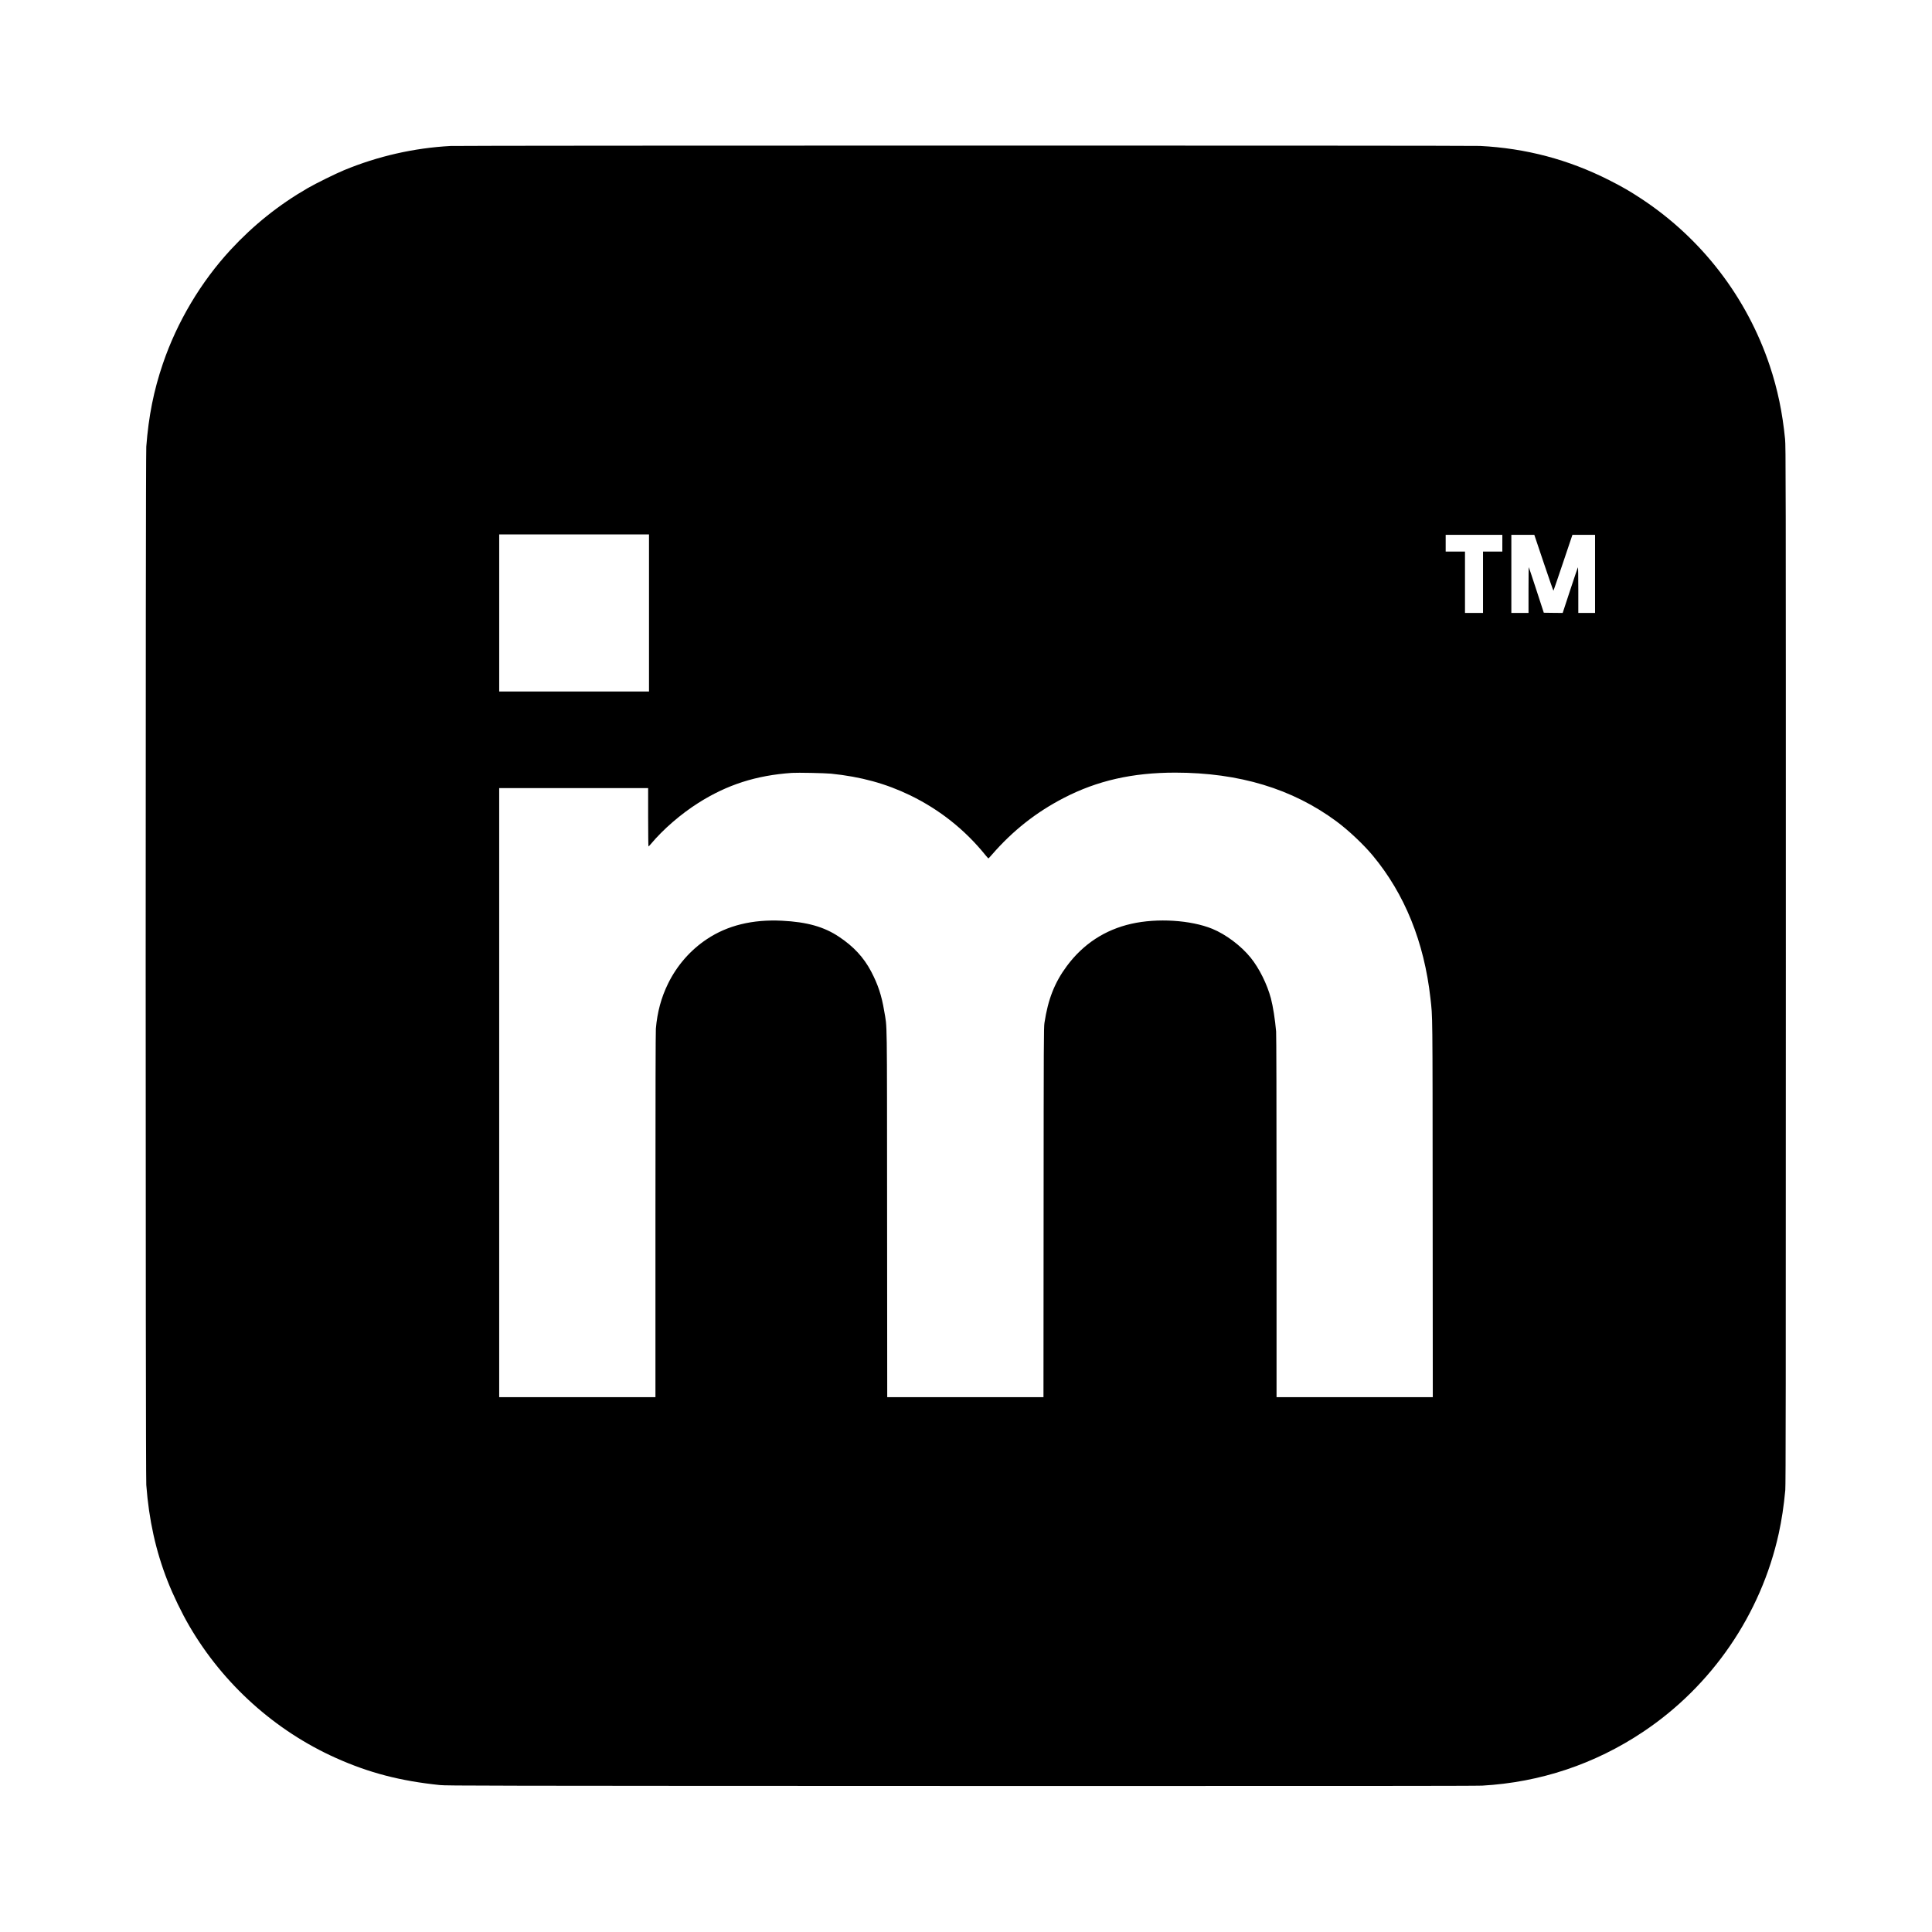 <?xml version="1.0" standalone="no"?>
<!DOCTYPE svg PUBLIC "-//W3C//DTD SVG 20010904//EN"
 "http://www.w3.org/TR/2001/REC-SVG-20010904/DTD/svg10.dtd">
<svg version="1.0" xmlns="http://www.w3.org/2000/svg"
 width="4501pt" height="4501pt" viewBox="0 0 4501 4501"
 preserveAspectRatio="xMidYMid meet">
<g transform="translate(0,4501) scale(0.1,-0.1)"
fill="#000000" stroke="none">
<path d="M10495 41609 c-849 -46 -1690 -237 -2480 -564 -201 -83 -654 -307
-845 -417 -677 -391 -1267 -864 -1798 -1438 -693 -750 -1245 -1677 -1577
-2651 -214 -627 -333 -1226 -387 -1934 -19 -251 -19 -23939 0 -24190 62 -817
220 -1534 495 -2235 132 -337 331 -749 513 -1060 787 -1346 1993 -2431 3408
-3065 777 -348 1500 -536 2426 -632 155 -16 926 -18 12125 -21 8621 -2 12014
0 12155 8 1351 76 2623 501 3748 1252 1606 1072 2747 2739 3161 4619 69 315
119 643 153 1014 11 114 13 2411 13 12220 0 11588 -1 12088 -18 12265 -61 620
-175 1166 -357 1710 -532 1591 -1580 2956 -2981 3883 -276 182 -456 286 -764
442 -948 479 -1935 740 -3004 795 -247 12 -23754 11 -23986 -1z m4625 -10879
l0 -1830 -1745 0 -1745 0 0 1830 0 1830 1745 0 1745 0 0 -1830z m19880 1625
l0 -195 -225 0 -225 0 0 -715 0 -715 -210 0 -210 0 0 715 0 715 -225 0 -225 0
0 195 0 195 660 0 660 0 0 -195z m965 -459 c121 -360 223 -652 226 -648 3 4
104 298 224 655 l218 647 263 0 264 0 0 -910 0 -910 -195 0 -195 0 0 537 c0
298 -4 533 -9 528 -4 -6 -86 -247 -182 -538 l-173 -527 -220 2 -220 3 -172
528 c-95 291 -175 531 -178 534 -3 4 -6 -235 -6 -530 l0 -537 -200 0 -200 0 0
910 0 910 268 0 267 0 220 -654z m-16605 -4910 c695 -71 1277 -230 1845 -505
685 -333 1276 -802 1754 -1394 35 -43 66 -77 70 -75 4 2 41 41 81 88 486 559
1029 987 1673 1320 781 404 1602 590 2597 590 1490 -1 2730 -376 3755 -1135
278 -205 631 -538 845 -795 746 -896 1199 -2017 1345 -3325 52 -471 49 -178
52 -4912 l3 -4383 -1820 0 -1820 0 0 4203 c0 2704 -4 4243 -10 4317 -23 270
-74 594 -121 769 -88 332 -273 704 -472 950 -224 277 -577 542 -893 672 -504
205 -1281 254 -1884 118 -617 -139 -1124 -471 -1505 -984 -285 -384 -439 -775
-522 -1325 -16 -108 -18 -395 -20 -4417 l-3 -4303 -1820 0 -1820 0 -3 4278
c-3 4749 4 4290 -68 4721 -59 358 -145 617 -305 921 -173 326 -405 578 -746
805 -349 234 -747 346 -1330 375 -685 34 -1269 -109 -1748 -428 -387 -257
-698 -614 -906 -1037 -159 -324 -251 -664 -284 -1050 -6 -79 -10 -1550 -10
-4352 l0 -4233 -1820 0 -1820 0 0 7095 0 7095 1735 0 1735 0 0 -680 c0 -374 4
-680 8 -680 4 0 29 26 56 58 285 341 699 699 1105 956 671 425 1346 642 2181
700 133 9 763 -4 910 -18z"/>
</g>
</svg>
